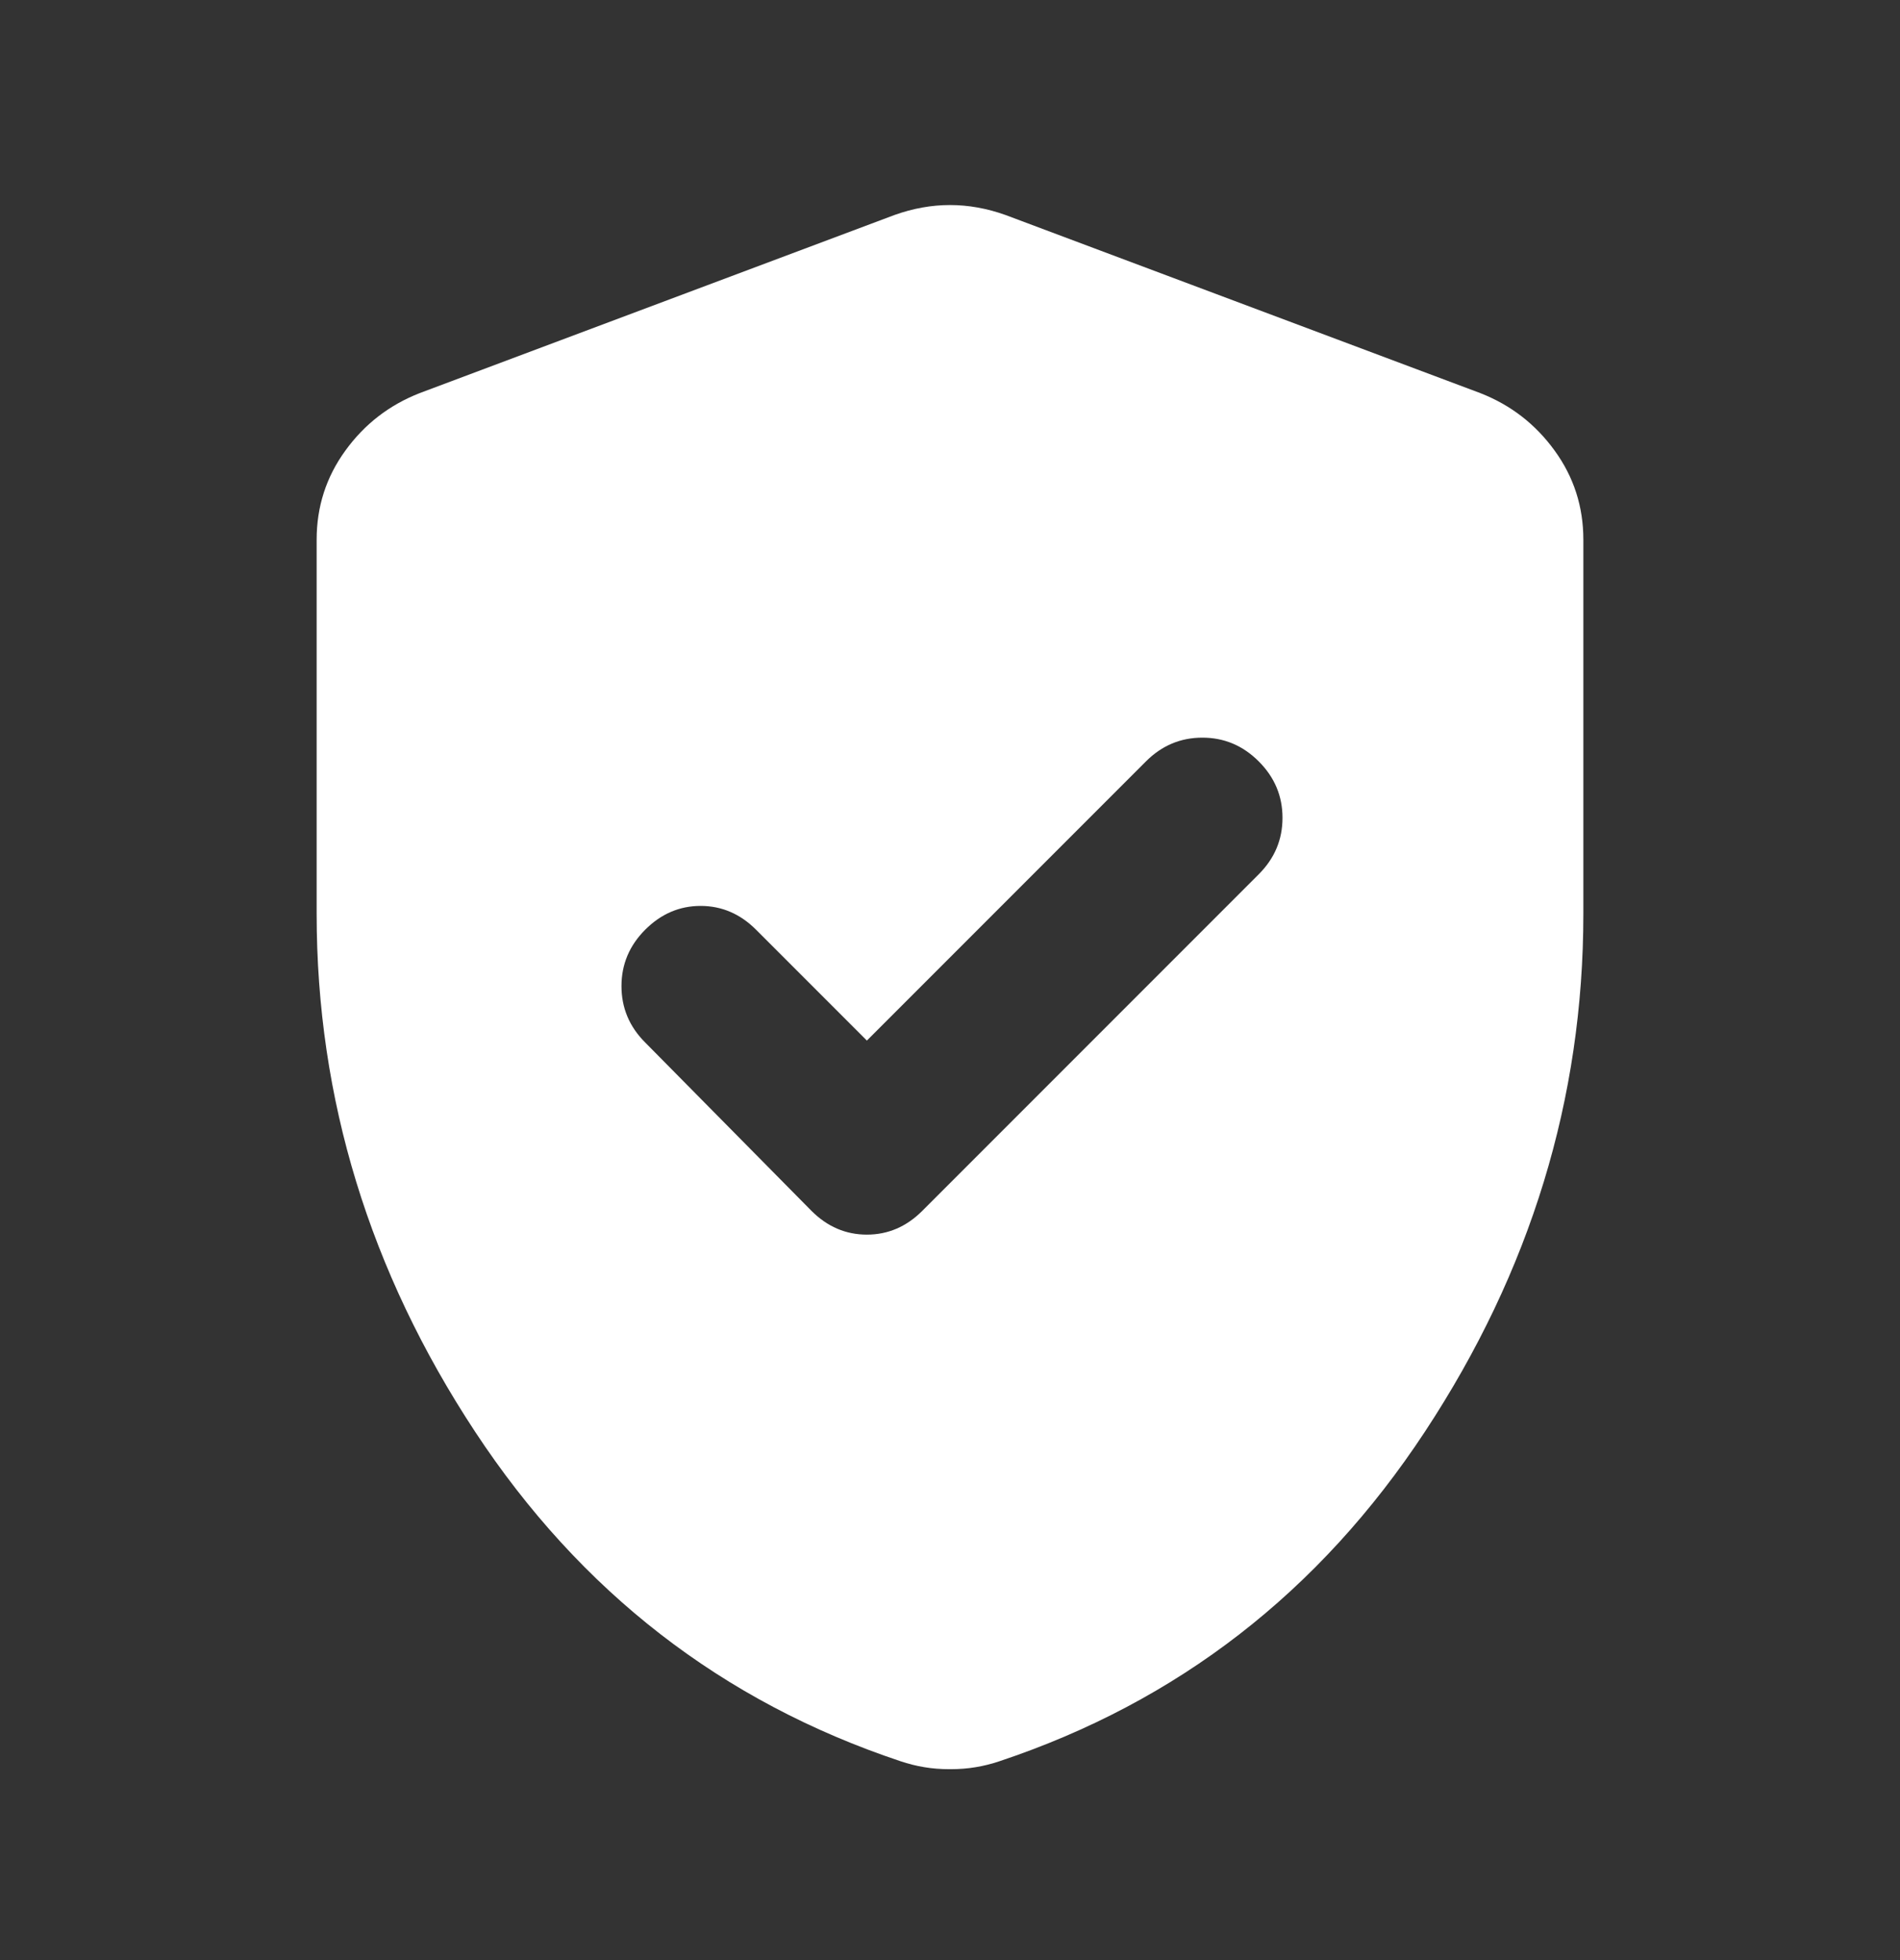 <svg width="32" height="33" viewBox="0 0 32 33" fill="none" xmlns="http://www.w3.org/2000/svg">
<rect x="0" y="0" width="32" height="33" fill="#333333" stroke="none"/>
<path d="M14.6 17.519L12.733 15.652C12.467 15.386 12.155 15.252 11.8 15.252C11.444 15.252 11.133 15.386 10.867 15.652C10.6 15.919 10.467 16.236 10.467 16.602C10.467 16.969 10.6 17.286 10.867 17.552L13.667 20.386C13.933 20.652 14.244 20.786 14.6 20.786C14.956 20.786 15.267 20.652 15.533 20.386L21.2 14.719C21.467 14.452 21.6 14.136 21.6 13.769C21.6 13.402 21.467 13.086 21.2 12.819C20.933 12.552 20.617 12.419 20.25 12.419C19.883 12.419 19.567 12.552 19.3 12.819L14.6 17.519ZM16 29.786C15.844 29.786 15.7 29.775 15.567 29.752C15.433 29.73 15.3 29.697 15.167 29.652C12.167 28.652 9.778 26.802 8 24.102C6.222 21.402 5.333 18.497 5.333 15.386V9.086C5.333 8.53 5.494 8.03 5.817 7.586C6.139 7.141 6.556 6.819 7.067 6.619L15.067 3.619C15.378 3.508 15.689 3.452 16 3.452C16.311 3.452 16.622 3.508 16.933 3.619L24.933 6.619C25.444 6.819 25.861 7.141 26.183 7.586C26.506 8.03 26.667 8.53 26.667 9.086V15.386C26.667 18.497 25.778 21.402 24 24.102C22.222 26.802 19.833 28.652 16.833 29.652C16.7 29.697 16.567 29.73 16.433 29.752C16.3 29.775 16.155 29.786 16 29.786Z" fill="white"/>
</svg>
